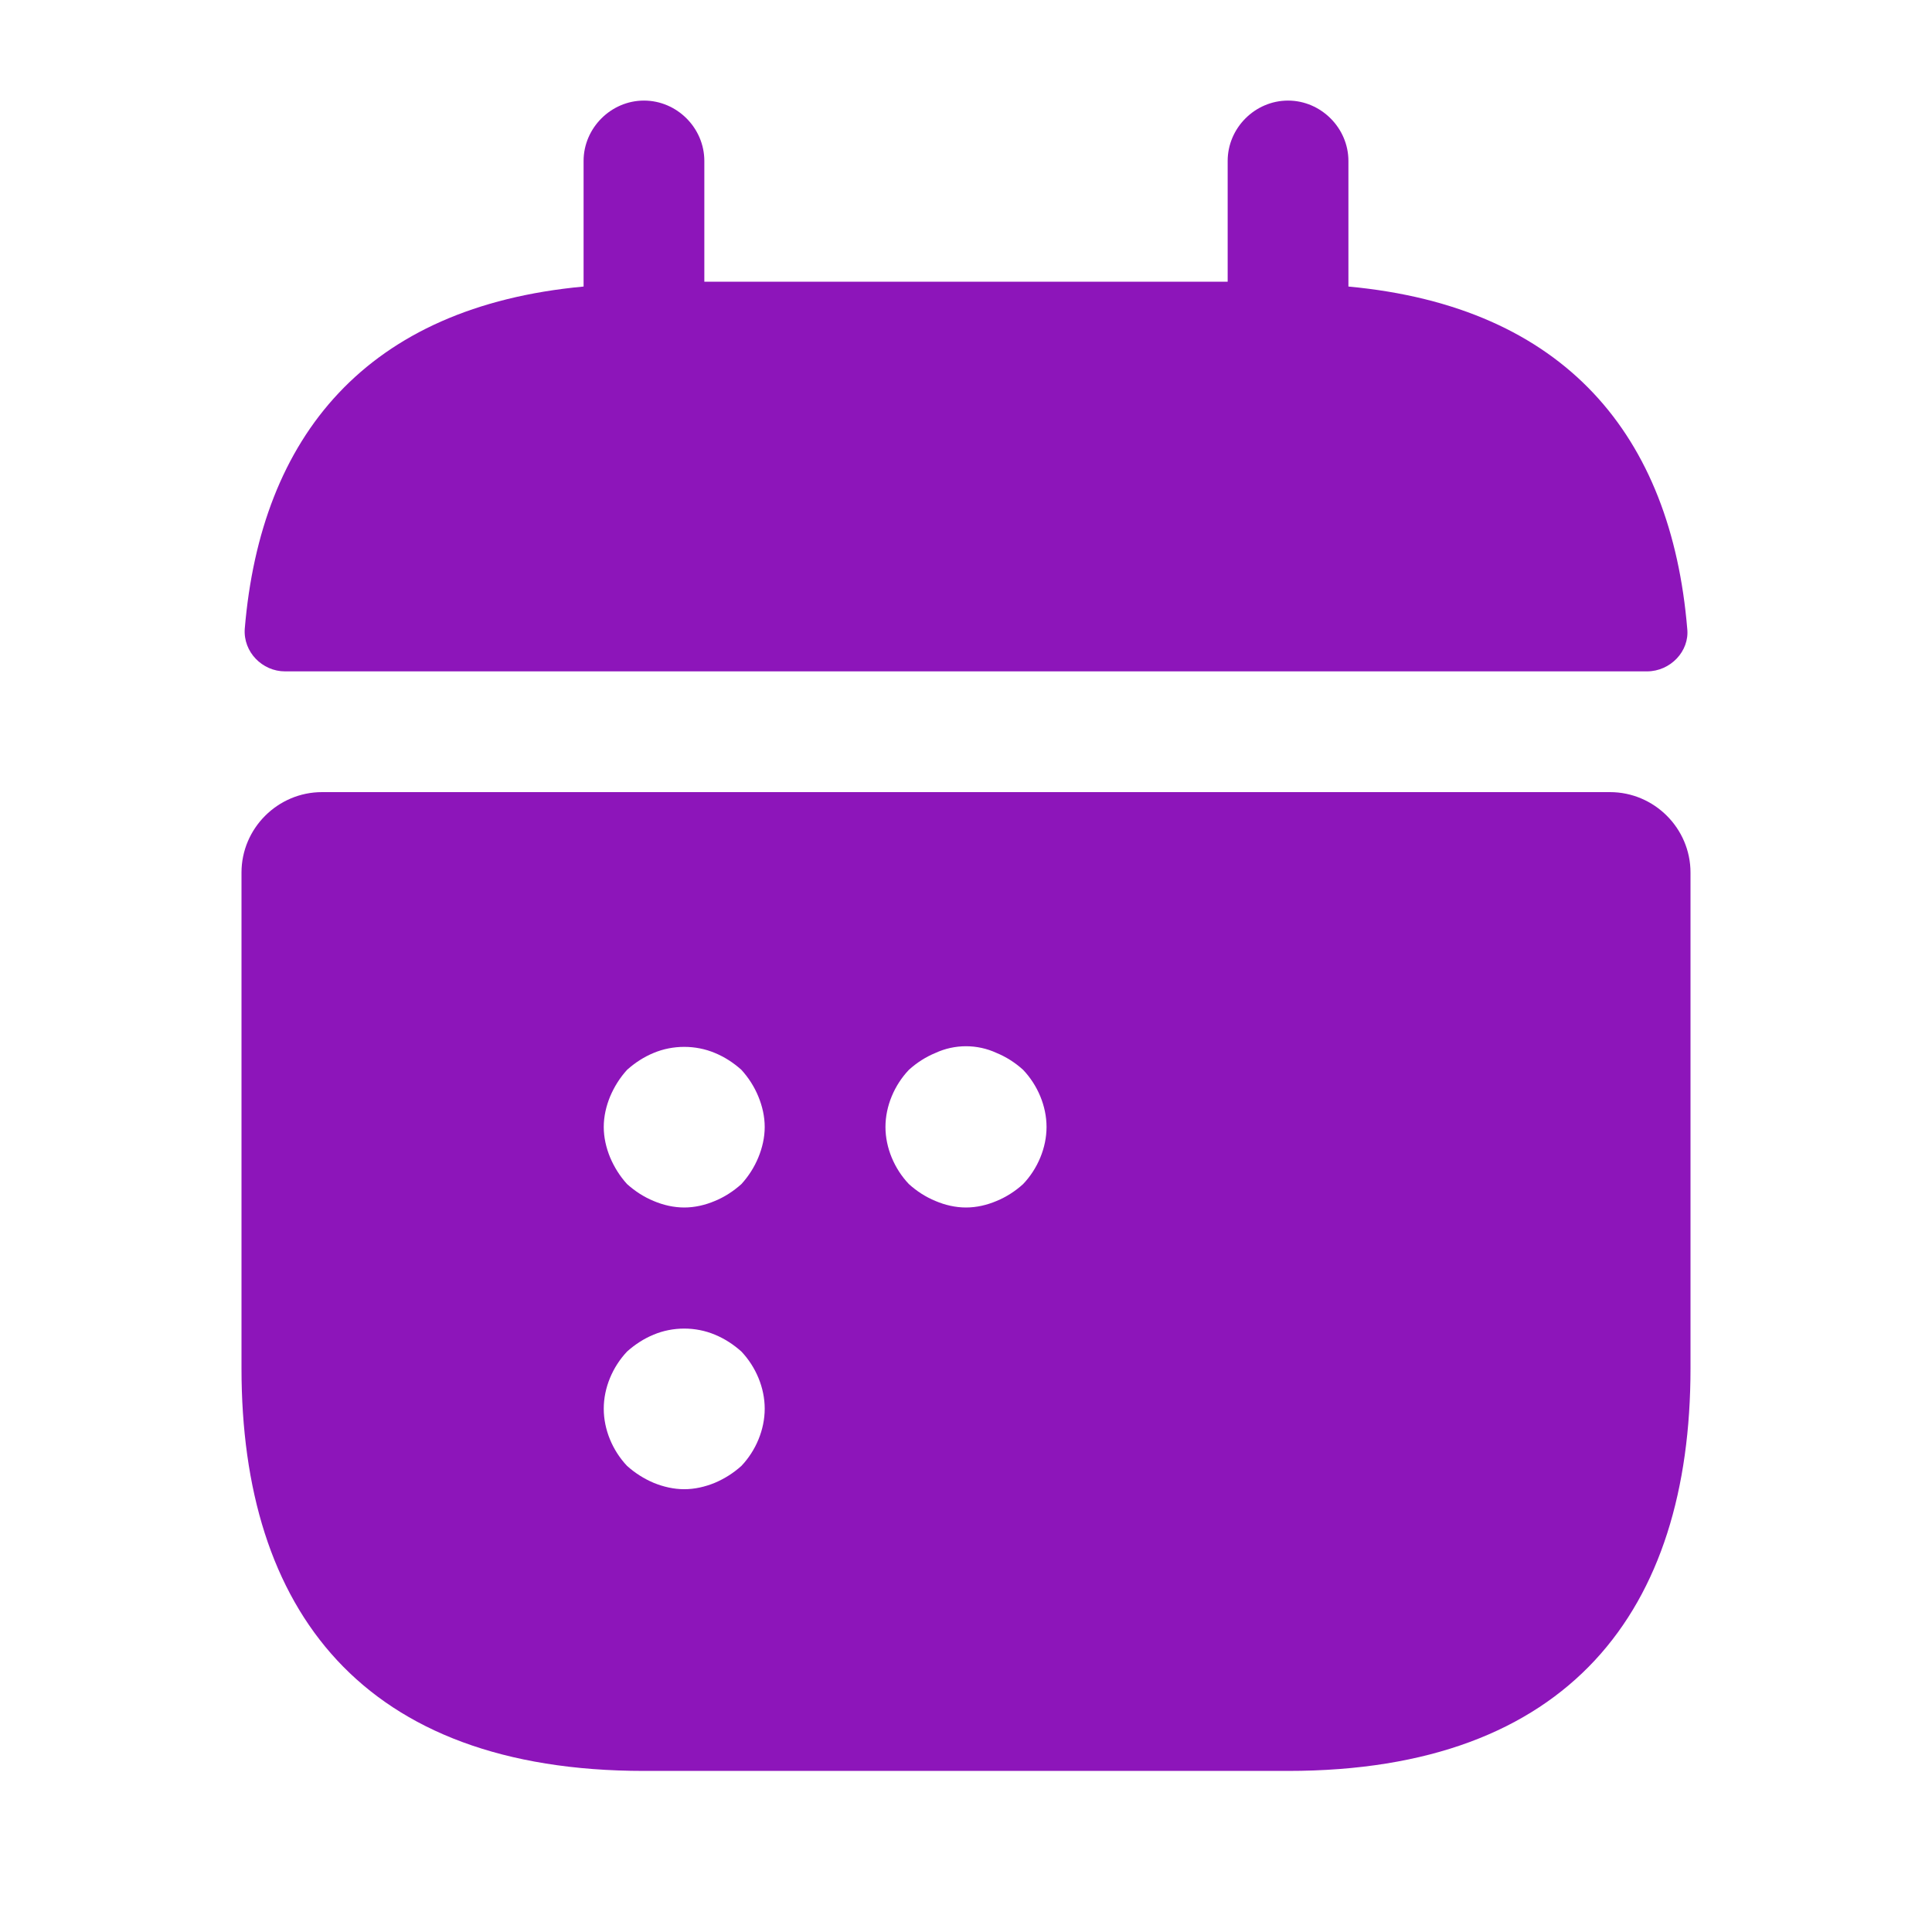 <svg width="16" height="16" viewBox="0 0 16 16" fill="none" xmlns="http://www.w3.org/2000/svg">
<path d="M11.167 1.333C11.167 1.06 10.94 0.833 10.667 0.833C10.393 0.833 10.167 1.06 10.167 1.333V2.333H5.833V1.333C5.833 1.06 5.607 0.833 5.333 0.833C5.06 0.833 4.833 1.06 4.833 1.333V2.373C3.033 2.54 2.16 3.613 2.027 5.207C2.013 5.4 2.173 5.56 2.36 5.56H13.64C13.833 5.56 13.993 5.393 13.973 5.207C13.84 3.613 12.967 2.54 11.167 2.373V1.333Z" fill="#8D15BA"/>
<path fill-rule="evenodd" clip-rule="evenodd" d="M2.667 6.56C2.3 6.56 2 6.86 2 7.226V11.333C2 13.333 3 14.666 5.333 14.666H10.667C13 14.666 14 13.333 14 11.333V7.226C14 6.86 13.7 6.56 13.333 6.56H2.667ZM5.92 12.28C5.84 12.313 5.753 12.333 5.667 12.333C5.58 12.333 5.493 12.313 5.413 12.28C5.333 12.246 5.26 12.2 5.193 12.14C5.073 12.013 5 11.84 5 11.666C5 11.493 5.073 11.32 5.193 11.193C5.26 11.133 5.333 11.086 5.413 11.053C5.573 10.986 5.76 10.986 5.92 11.053C6 11.086 6.073 11.133 6.14 11.193C6.26 11.32 6.333 11.493 6.333 11.666C6.333 11.84 6.26 12.013 6.14 12.14C6.073 12.2 6 12.246 5.92 12.28ZM6.14 9.806C6.073 9.866 6 9.913 5.92 9.946C5.84 9.98 5.753 10 5.667 10C5.58 10 5.493 9.98 5.413 9.946C5.333 9.913 5.26 9.866 5.193 9.806C5.133 9.74 5.087 9.666 5.053 9.586C5.02 9.506 5 9.42 5 9.333C5 9.246 5.02 9.16 5.053 9.08C5.087 9 5.133 8.926 5.193 8.86C5.26 8.8 5.333 8.753 5.413 8.72C5.573 8.653 5.76 8.653 5.92 8.72C6 8.753 6.073 8.8 6.14 8.86C6.2 8.926 6.247 9 6.28 9.08C6.313 9.16 6.333 9.246 6.333 9.333C6.333 9.42 6.313 9.506 6.28 9.586C6.247 9.666 6.2 9.74 6.14 9.806ZM8.253 9.946C8.173 9.98 8.087 10 8 10C7.913 10 7.827 9.98 7.747 9.946C7.667 9.913 7.593 9.866 7.527 9.806C7.407 9.68 7.333 9.506 7.333 9.333C7.333 9.16 7.407 8.986 7.527 8.86C7.593 8.8 7.667 8.753 7.747 8.72C7.907 8.646 8.093 8.646 8.253 8.72C8.333 8.753 8.407 8.8 8.473 8.86C8.593 8.986 8.667 9.16 8.667 9.333C8.667 9.506 8.593 9.68 8.473 9.806C8.407 9.866 8.333 9.913 8.253 9.946Z" fill="#8D15BA"/>
</svg>
